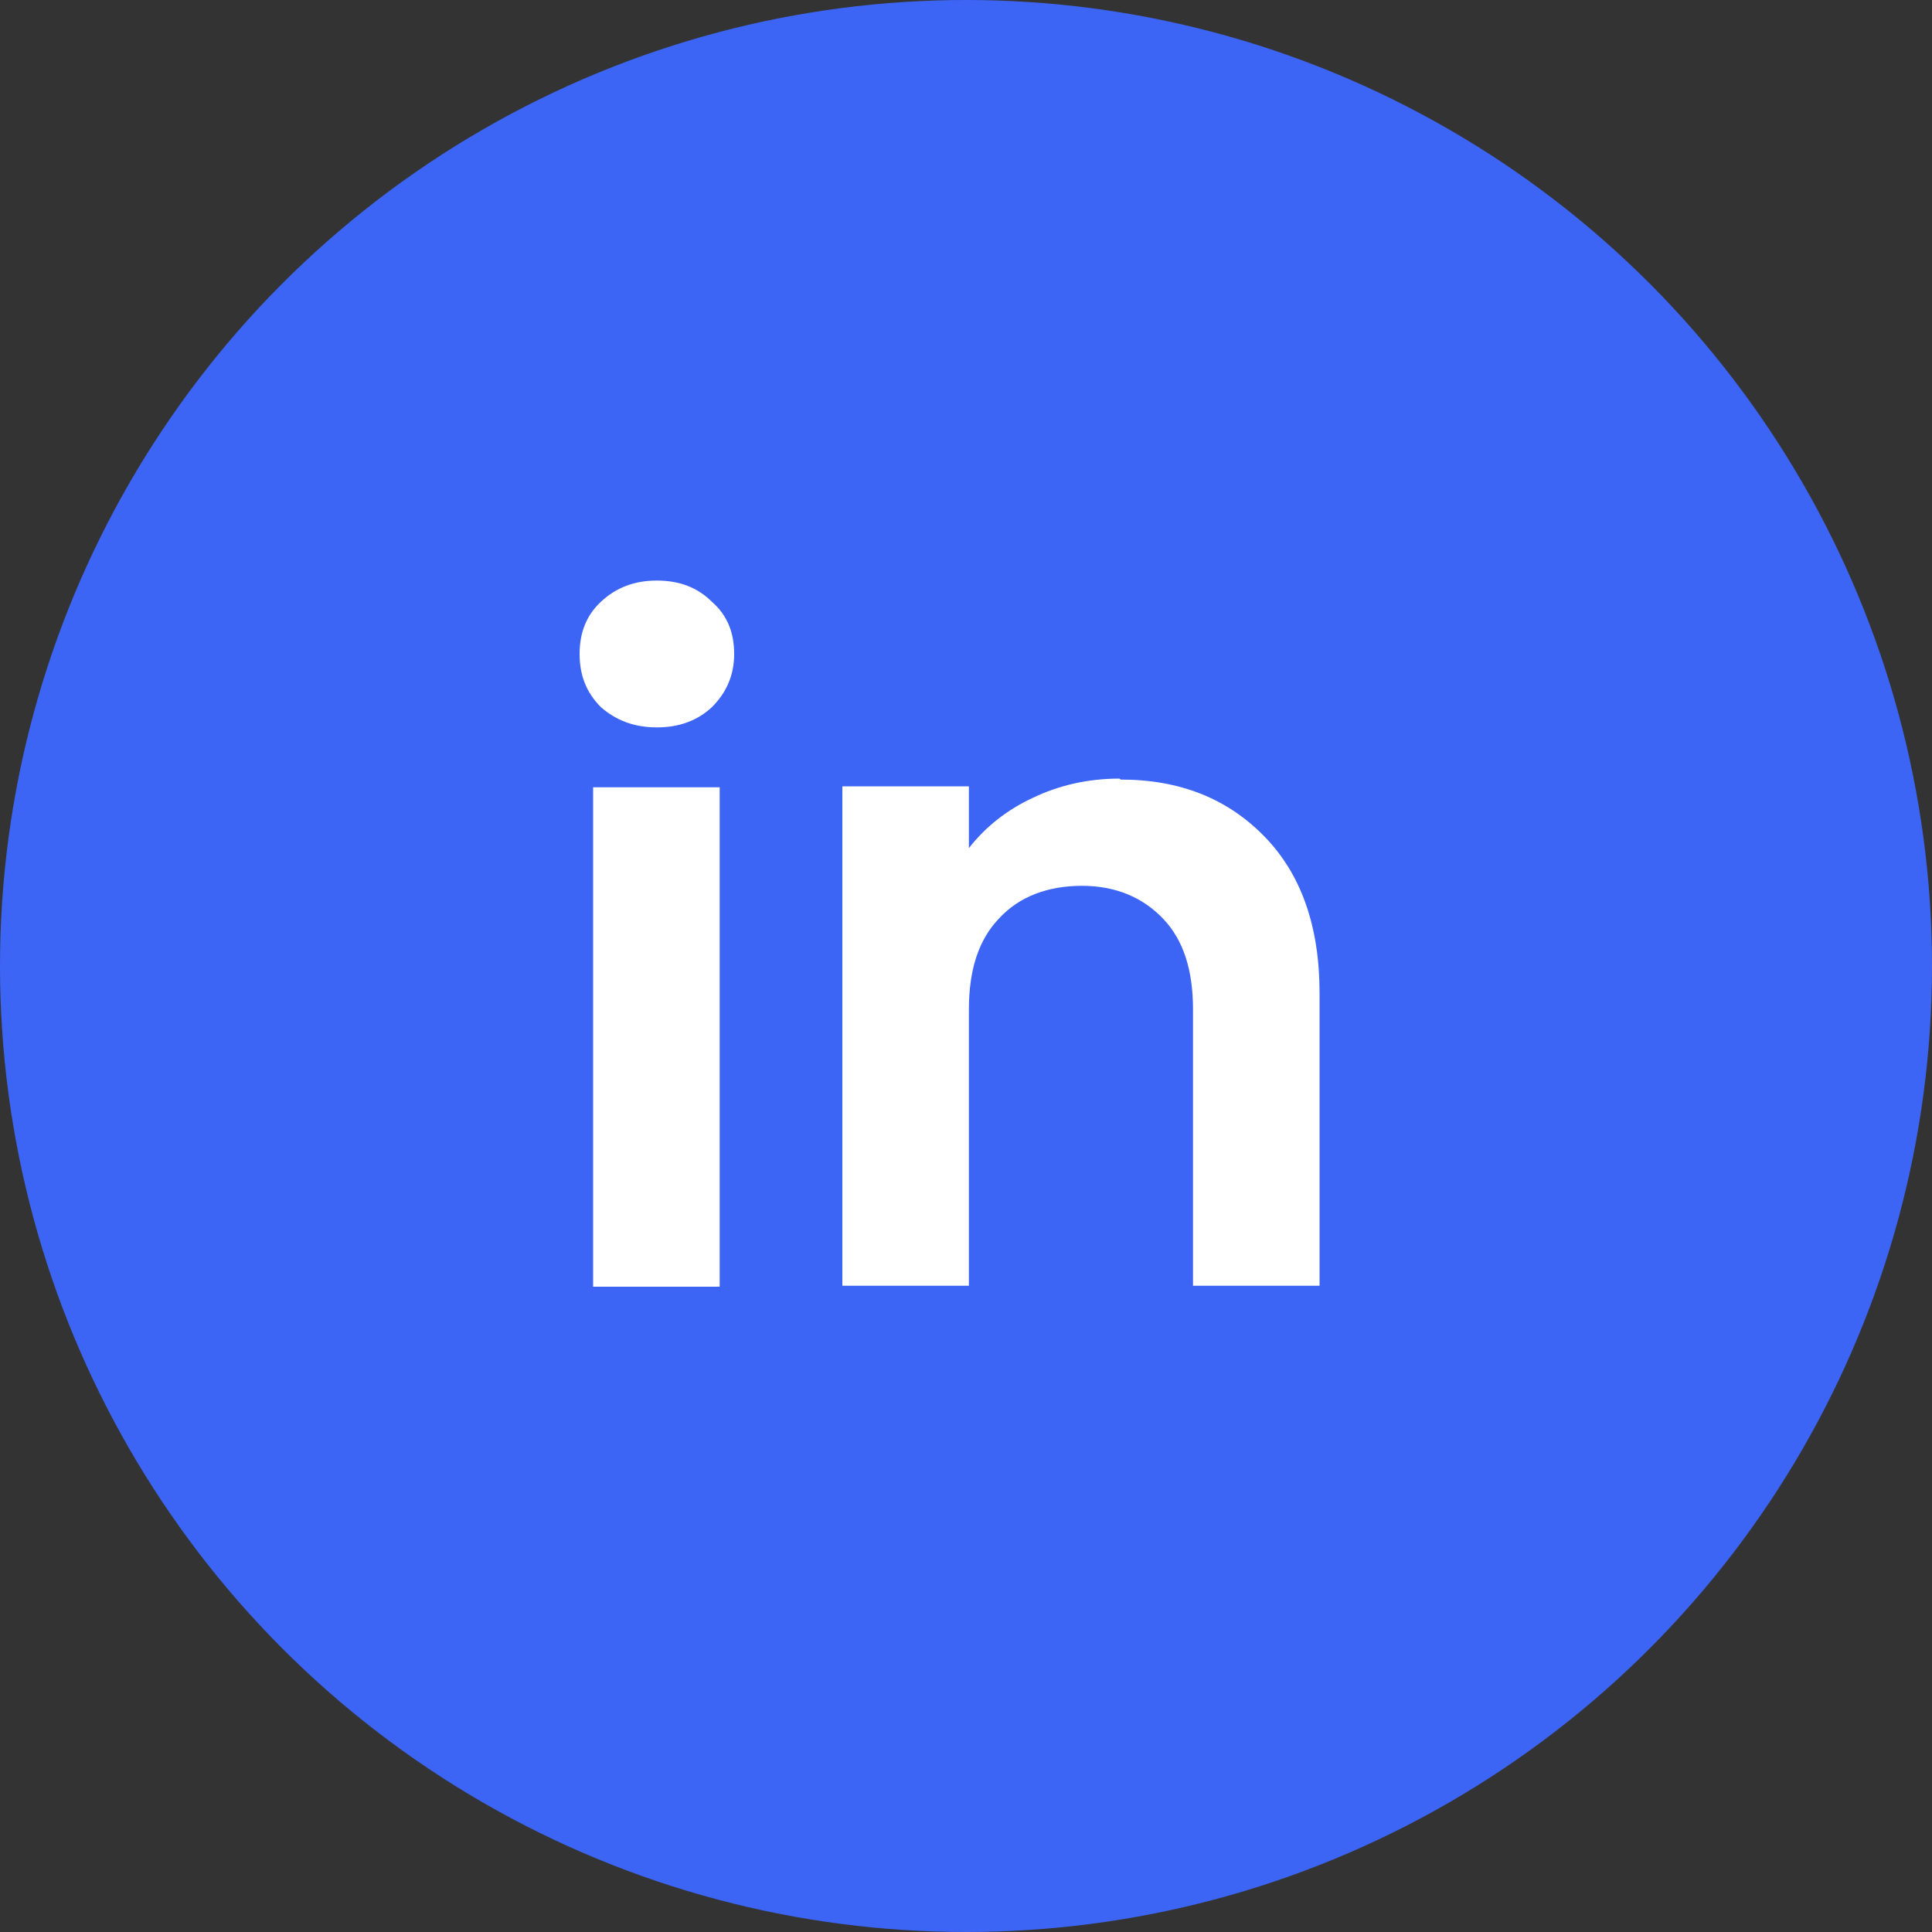 <svg xmlns="http://www.w3.org/2000/svg" width="25" height = "25" viewBox="0 0 20 20">
  <rect x="0" y="0" width="20" height="20" fill="#333333" stroke="none"/>
  <circle cx="10" cy="10" r="10" style="fill: #3c65f5; stroke-width: 0px;"/>
  <path d="M6.8,7.53c-.23,0-.42-.07-.58-.21-.15-.15-.22-.33-.22-.55s.07-.4.22-.54c.16-.15.35-.22.58-.22s.42.07.57.22c.16.14.23.32.23.54s-.08.4-.23.55c-.15.14-.34.21-.57.21ZM7.45,8.15v5.17h-1.31v-5.17h1.31Z" style="fill: #fff; stroke-width: 0px;"/>
  <path d="M11.6,8.07c.62,0,1.11.2,1.49.59.38.39.57.93.57,1.62v3.03h-1.31v-2.86c0-.41-.1-.72-.31-.94-.21-.22-.49-.34-.84-.34s-.65.11-.86.34c-.21.22-.31.53-.31.94v2.86h-1.31v-5.17h1.31v.64c.17-.22.4-.4.66-.52.27-.13.57-.2.9-.2Z" style="fill: #fff; stroke-width: 0px;"/>
</svg>
